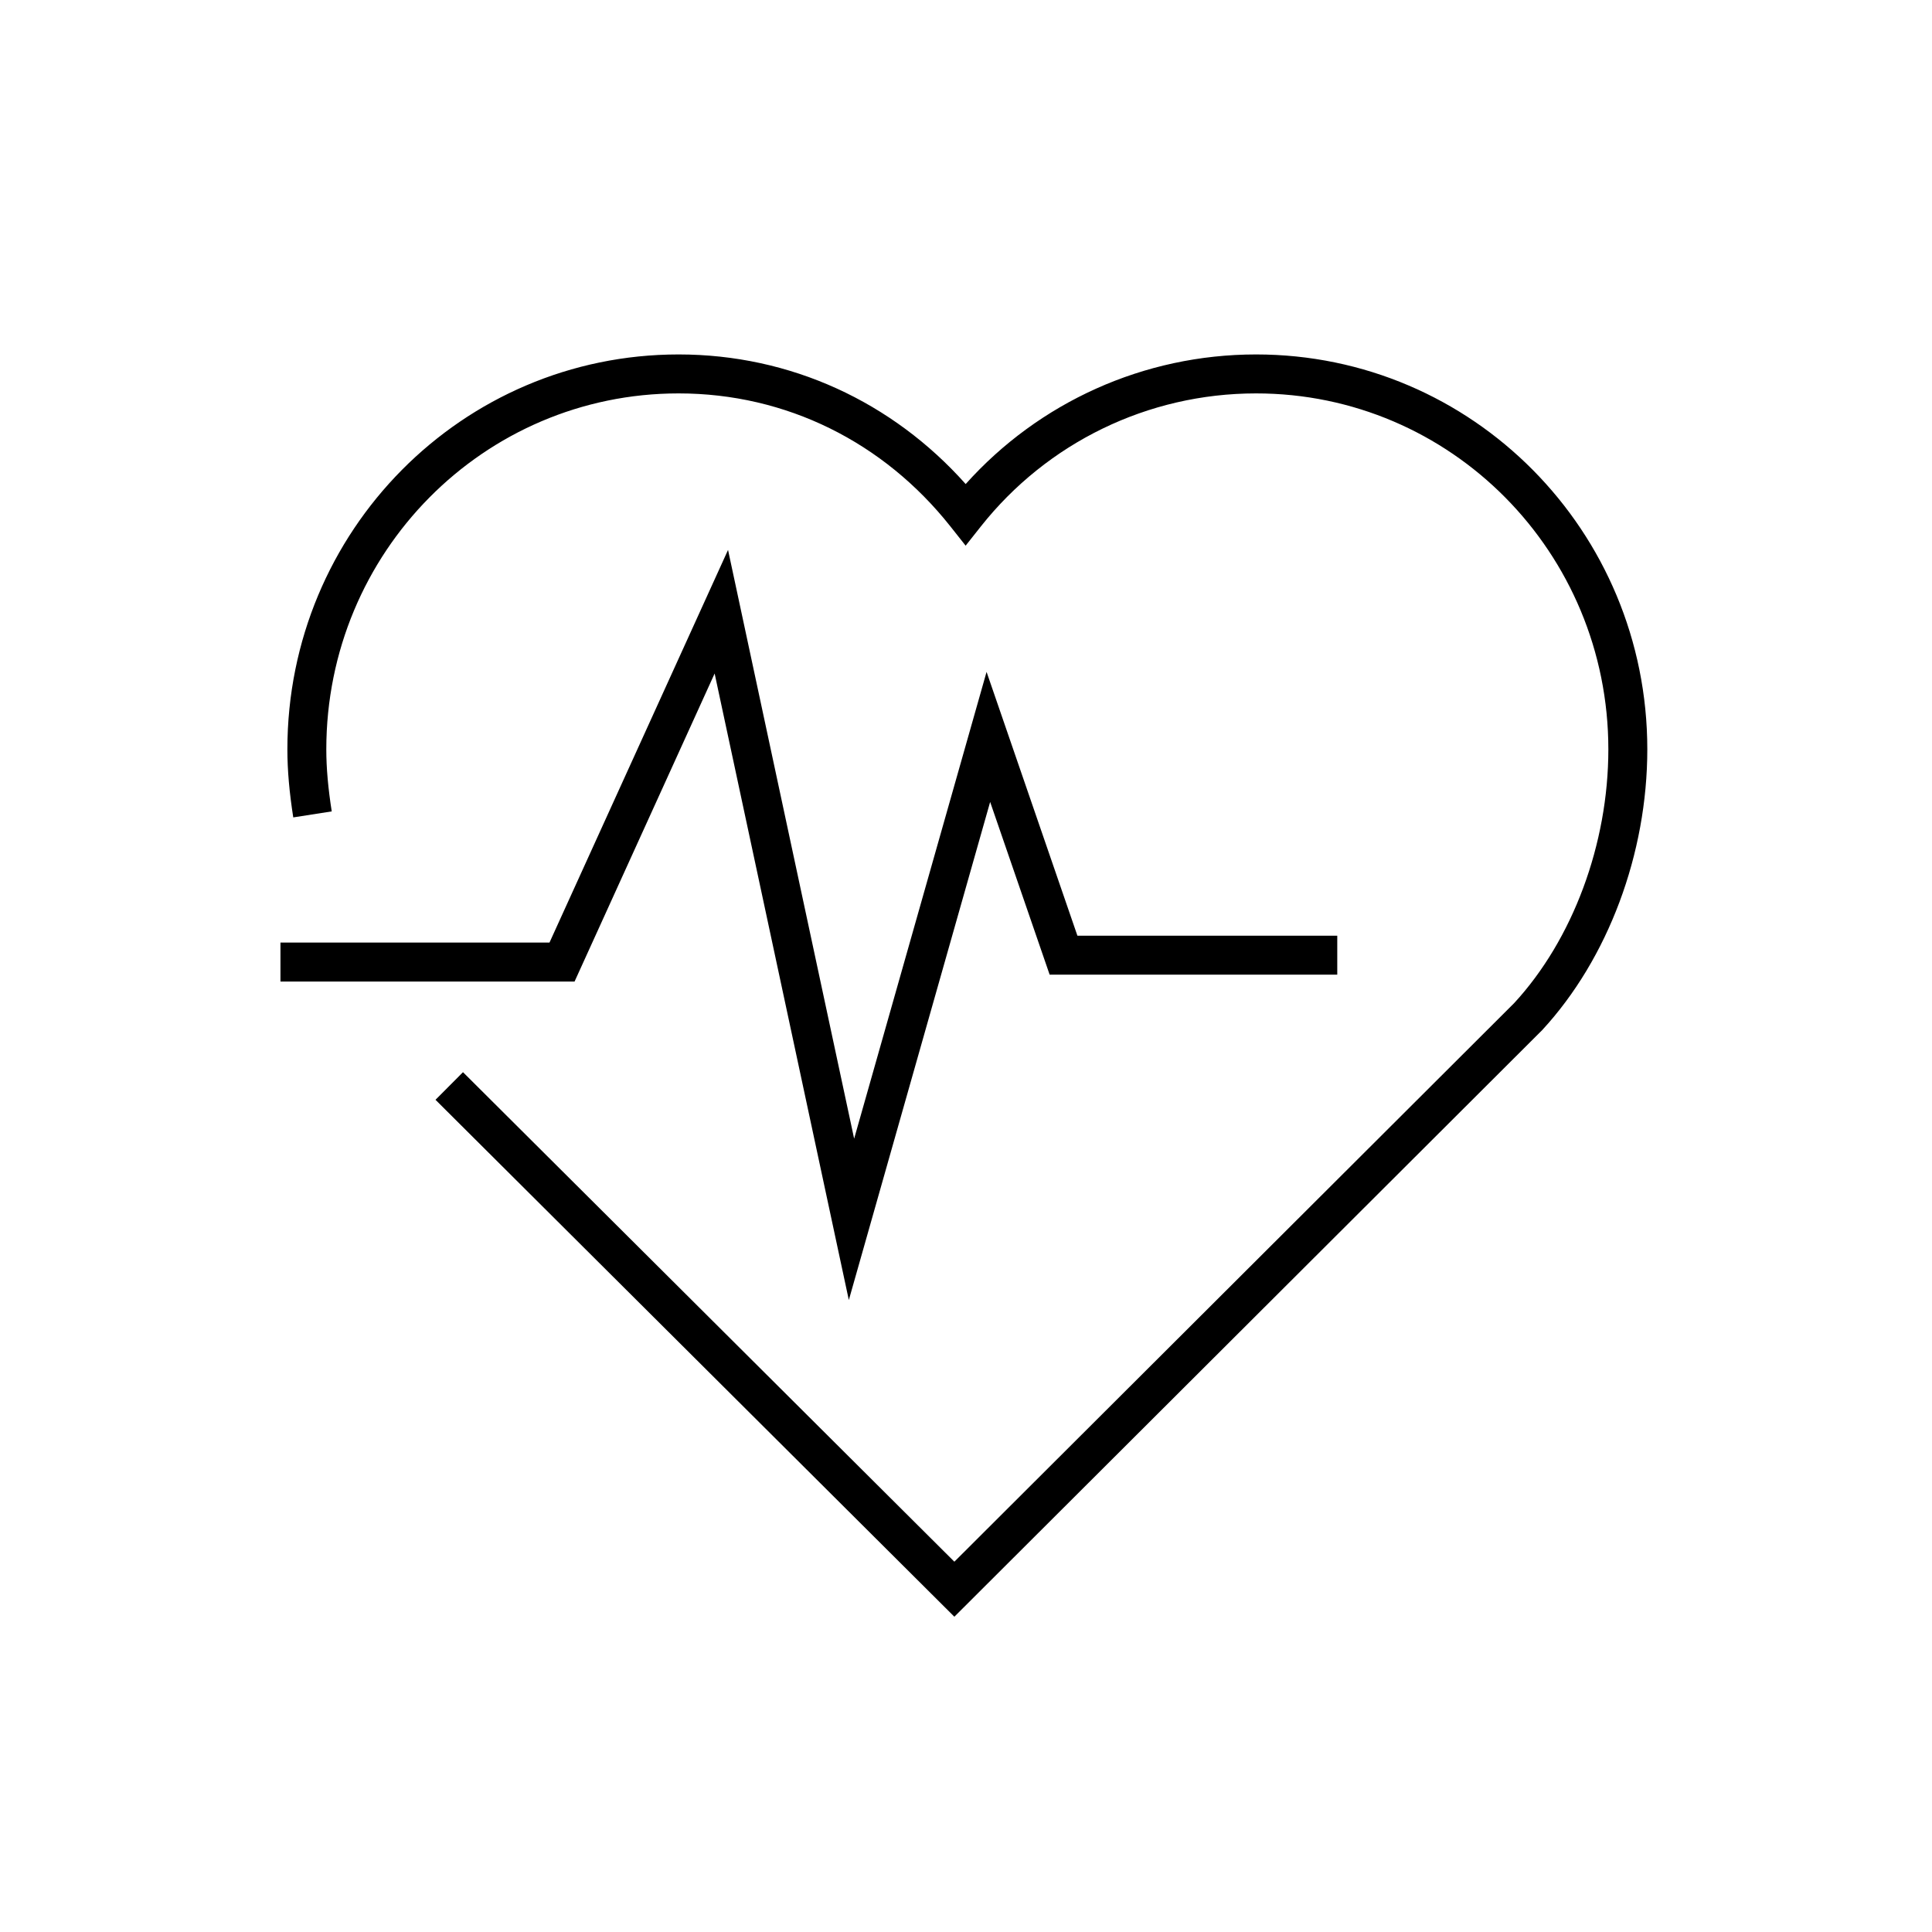 <!-- Generated by IcoMoon.io -->
<svg version="1.1" xmlns="http://www.w3.org/2000/svg" width="48" height="48" viewBox="0 0 48 48">
<title>physical-wellness</title>
<path d="M37.617 24.924c1.458-1.579 2.342-3.956 2.342-6.306 0-4.894-3.911-8.844-8.753-8.844-2.697 0-5.195 1.233-6.836 3.304l-0.379 0.479-0.379-0.479c-1.655-2.089-4.075-3.304-6.752-3.304-4.841 0-8.753 3.95-8.753 8.844 0 0.473 0.046 0.972 0.135 1.541l-0.956 0.149c-0.096-0.616-0.146-1.163-0.146-1.691 0-5.426 4.343-9.811 9.72-9.811 2.779 0 5.314 1.179 7.132 3.22 1.817-2.028 4.42-3.22 7.215-3.22 5.378 0 9.72 4.385 9.72 9.811 0 2.588-0.972 5.2-2.613 6.977l-14.603 14.573-12.891-12.843 0.683-0.686 12.208 12.162 13.907-13.877z"></path>
<path d="M14.275 24.386h-7.307v-0.968h6.684l4.436-9.755 3.133 14.627 3.29-11.597 2.257 6.554h6.456v0.968h-7.146l-1.478-4.291-3.511 12.375-3.334-15.566z"></path>
</svg>
